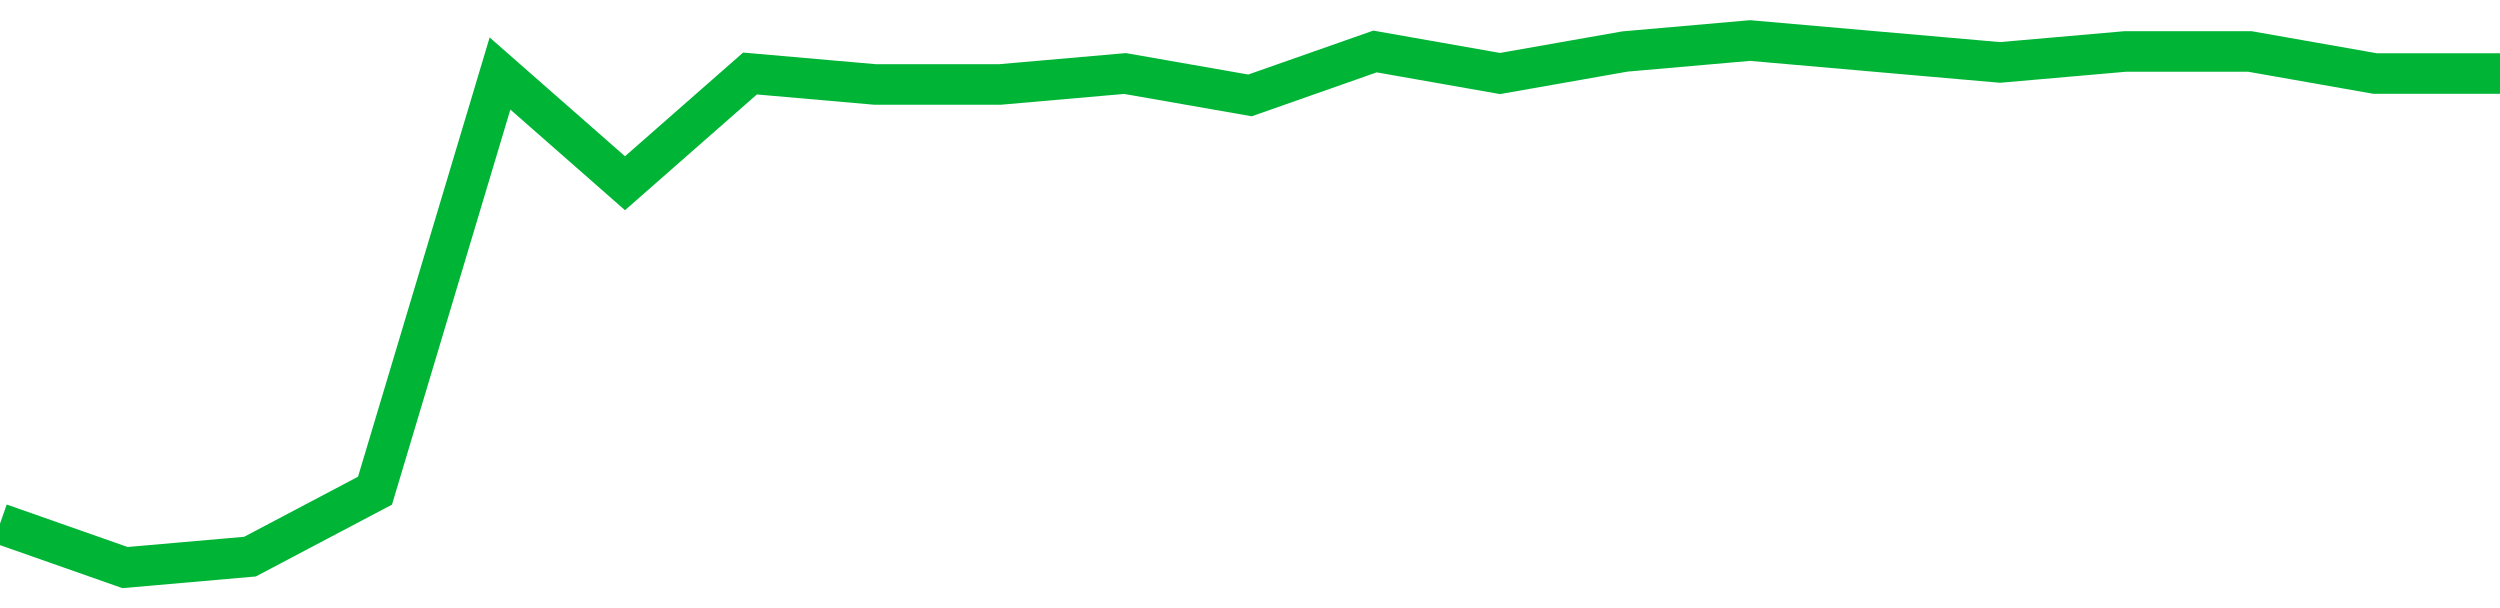 <!-- Generated with https://github.com/jxxe/sparkline/ --><svg viewBox="0 0 185 45" class="sparkline" xmlns="http://www.w3.org/2000/svg"><path class="sparkline--fill" d="M 0 38.75 L 0 38.75 L 9.25 42 L 18.5 41.19 L 27.75 36.31 L 37 5.44 L 46.25 13.56 L 55.5 5.44 L 64.75 6.25 L 74 6.25 L 83.25 5.44 L 92.5 7.06 L 101.75 3.81 L 111 5.44 L 120.25 3.81 L 129.5 3 L 138.75 3.81 L 148 4.62 L 157.25 3.81 L 166.5 3.81 L 175.75 5.44 L 185 5.44 V 45 L 0 45 Z" stroke="none" fill="none" ></path><path class="sparkline--line" d="M 0 38.75 L 0 38.75 L 9.25 42 L 18.5 41.19 L 27.75 36.31 L 37 5.44 L 46.25 13.56 L 55.5 5.44 L 64.75 6.25 L 74 6.25 L 83.25 5.44 L 92.5 7.06 L 101.75 3.81 L 111 5.44 L 120.25 3.81 L 129.5 3 L 138.75 3.81 L 148 4.62 L 157.25 3.81 L 166.5 3.81 L 175.75 5.44 L 185 5.44" fill="none" stroke-width="3" stroke="#00B436" ></path></svg>